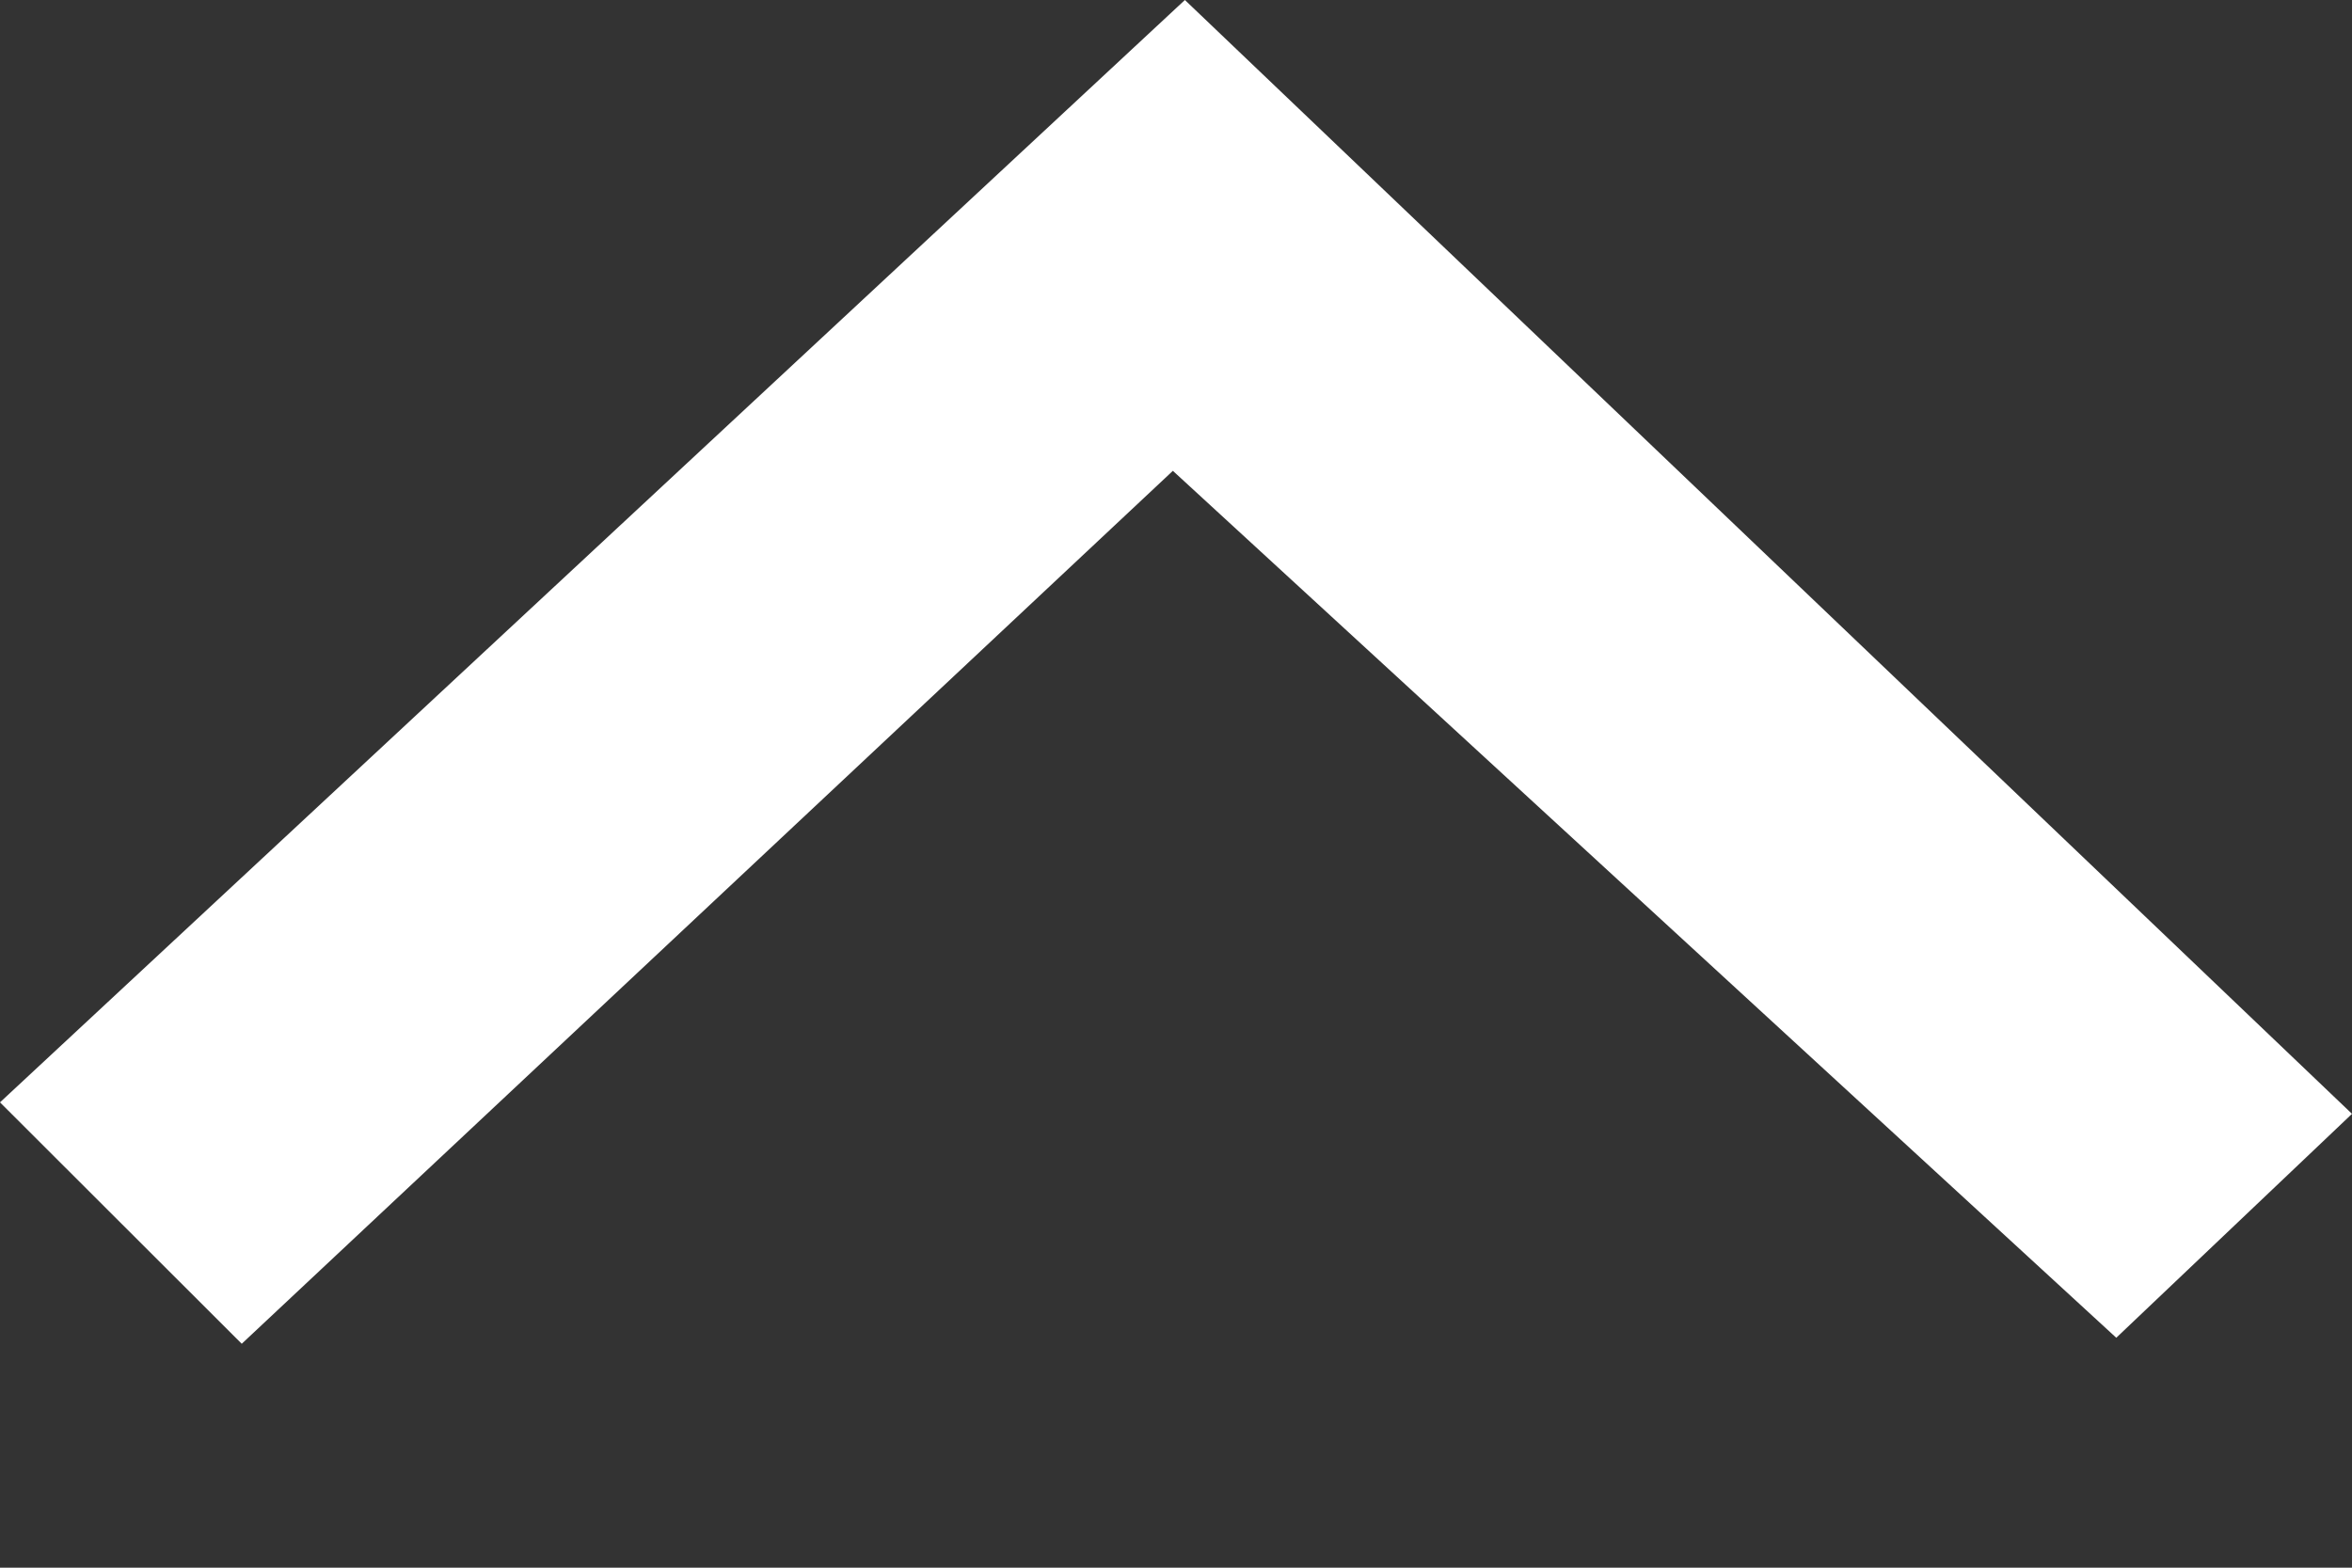 <svg width="9" height="6" viewBox="0 0 9 6" fill="none" xmlns="http://www.w3.org/2000/svg">
<rect x="0" y="0" width="9" height="6" fill="#333333" stroke="none"/>
<path fill-rule="evenodd" clip-rule="evenodd" d="M0.925 5.143L4.488 1.802L8.098 5.12L9 4.263L4.534 -0L0 4.219L0.925 5.143Z" fill="white"/>
</svg>
